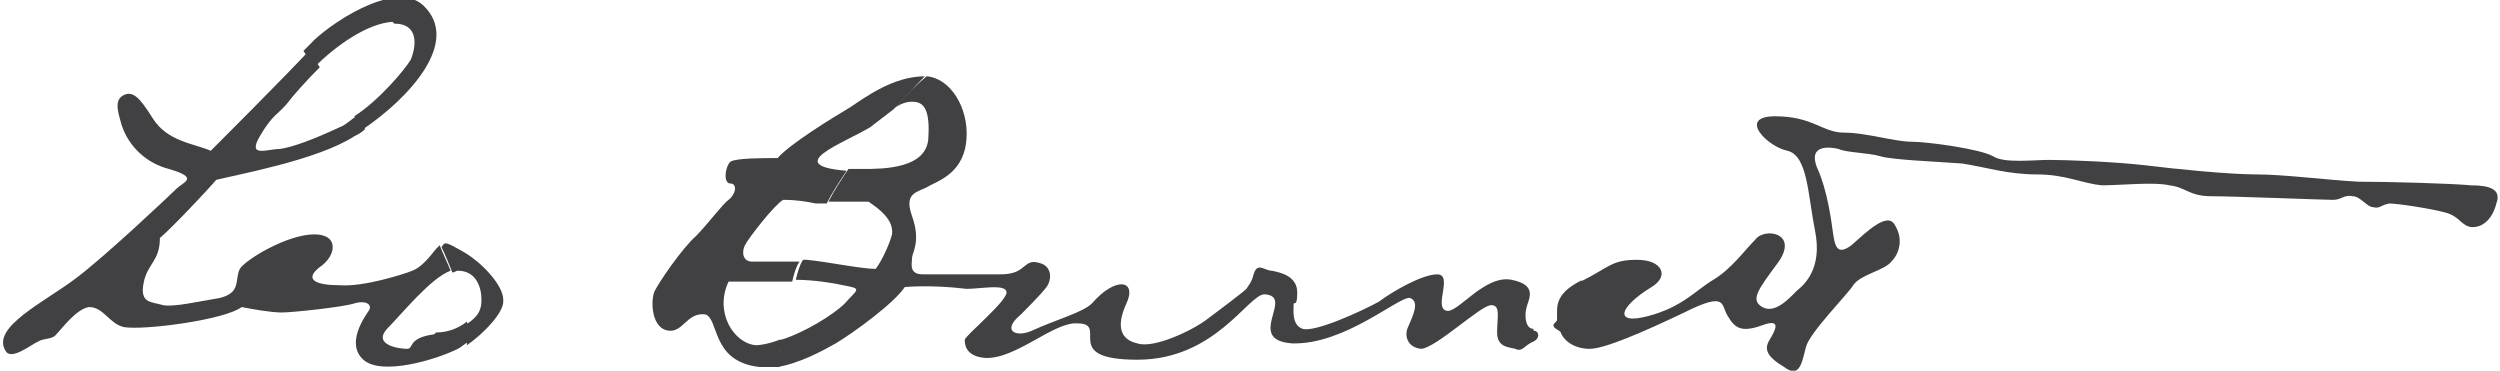<svg xmlns="http://www.w3.org/2000/svg" id="Capa_1" data-name="Capa 1" width="137.6" height="20.4" viewBox="0 0 137.6 20.4"><path d="m87.1,15.4c-1,.5-1.4,1-1.4,1.7s0,.3,0,.5c0,.1-.2.2-.2.3,0,.2.4.3.4.4.2.5.8.9,1.6.9s2.9-.9,5.2-2c2.4-1.2,2-.4,2.4.2.4.7.8.9,1.9.5s.7.3.4.8c-.3.5-.2.9.8,1.5.9.7,1-.4,1.2-1.1.2-.8,2.3-2.9,2.6-3.4.4-.6,1.7-.8,2.1-1.3.4-.4.7-1.2.2-2-.4-.8-1.6.4-2.4,1.1-.8.6-.9,0-1-.6-.1-.7-.3-2.4-.9-3.7-.5-1.3.8-1.1,1.2-1,.4.2,1.6.2,2.3.4.6.2,3.2.3,4.5.4,1.3.2,2.5.6,4.1.6s2.5.5,3.6.6c1,0,2.9-.2,3.7,0,.9.1,1.1.6,2.3.6s6.2.2,6.7.2c.5,0,.6-.3,1.1-.2.4,0,.8.6,1.1.6.4.1.4-.1.9-.2.5,0,2.4.3,3.1.5.8.2.9.8,1.5.8s1.1-.5,1.3-1.3c.3-.8-.4-1-1.4-1-1-.1-4.5-.2-6.2-.2-1.8-.1-4.1-.4-5.6-.4s-4.5-.3-6.1-.5c-1.7-.2-4.4-.3-5.3-.3s-2.5.2-3.1-.2c-.7-.4-3.6-.8-4.5-.8s-2.5-.5-3.7-.5c-1.2,0-1.7-.9-3.8-.9s-.4,1.7.7,1.9c1.1.3,1.1,2.4,1.5,4.4.4,2-.5,2.9-1,3.3-.4.4-1.2,1.3-1.9.9-.7-.4-.2-1,.9-2.5,1.1-1.6-.8-1.9-1.3-1.2-.6.6-1.3,1.6-2.3,2.2-1,.6-1.7,1.5-3.6,2-1.9.5-1.6-.5.2-1.6,1-.6.6-1.5-.8-1.5-1.4,0-1.5.4-3.1,1.2h0Z" style="fill: #414042; fill-rule: evenodd;"></path><path d="m27.7,16.5c0-.8-1.2-2.1-2.3-2.7-.9-.5-.9-.5-1.1-.2.2.4.4.9.6,1.4.1,0,.2-.1.3-.1,1,0,1.3.9,1.3,1.6s-.3,1-.9,1.4c0,.3.1.7.1,1.1,1-.7,2-1.8,2-2.4Z" style="fill: #414042; fill-rule: evenodd;"></path><path d="m23.9,18.4c-1.5.2-1.1.8-1.5.8s-1.9-.2-1.1-1.1c.8-.8,2.4-2.8,3.5-3.2-.2-.5-.4-.9-.6-1.4l-.2.2c-.4.5-.8,1-1.3,1.2-.5.2-2.7.9-4,.8-1.3,0-2-.3-1.1-1,.9-.6,1.1-1.8-.3-1.8-1.5,0-3.8,1.4-4.1,1.9-.3.6.1,1.3-1.1,1.6-1.2.2-2.5.5-3.1.4-.7-.2-1.3-.1-1.1-1.2s.9-1.2.9-2.5c.6-.5,2.5-2.5,3.1-3.2,1.2-.3,5.6-1.1,7.6-2.4.2-.1.4-.2.6-.4-.2-.2-.3-.4-.5-.7-.3.2-.6.5-.9.6-1.5.7-2.6,1.1-3.3,1.2-.7,0-1.8.5-1.1-.7.7-1.2,1-1.2,1.5-1.8.3-.4,1-1.2,1.8-2-.2-.3-.4-.6-.6-.9-1.3,1.4-4.9,5-5.4,5.5-.9-.4-2.4-.5-3.2-1.8-.7-1.1-1.1-1.6-1.7-1.2-.4.3-.2.9,0,1.6.4,1.2,1.4,2.1,2.6,2.4,1.7.5.8.7.4,1.1-.3.3-3.9,3.7-5.5,4.9-1.7,1.3-4.7,2.7-3.9,4,.3.6,1.5-.4,1.8-.5.3-.2.8-.1,1-.4.3-.3,1.1-1.4,1.8-1.5.8,0,1.1.9,1.9,1.1,1.1.2,5.6-.4,6.5-1.1.5.1,1.6.3,2.2.3.6,0,3.4-.3,4-.5.7-.2,1,.1.8.4-.2.3-1.3,1.8-.3,2.7,1,.9,4,0,5.2-.6.2-.1.4-.3.6-.4,0-.4,0-.8-.1-1.1-.5.4-1.1.6-1.7.6h0Z" style="fill: #414042; fill-rule: evenodd;"></path><path d="m21.7,1.3c1.4,0,1.2,1.3.9,2-.3.5-1.7,2.2-3.1,3.1.2.3.4.5.5.7,2.5-1.7,5.4-4.8,3.3-6.8-1.6-1.5-5.4,1.2-6.2,2.1l-.4.4c.2.3.4.6.6.9,1.2-1.2,2.9-2.4,4.3-2.5Zm21.2,17.4c-.5.2-1,.3-1.3.3-1.2-.1-2.3-1.8-1.5-3.5,1.2,0,2,0,2.7,0h.8c.1-.4.2-.8.4-1.1-1,0-2.1,0-2.6,0s-.6-.5-.4-.9,1.6-2.2,2.1-2.5c.8,0,1.3.1,1.8.2.2,0,.4,0,.6,0,.3-.6.7-1.2,1.1-1.8-3.6-.3-.2-1.5,1.3-2.4.4-.3.9-.7,1.3-1,.6-.6,1.1-1.2,1.7-1.8-1.7,0-3.2,1.1-4.1,1.7-1,.6-3.3,2-4,2.8-.8,0-2.3,0-2.6.2-.3.3-.4,1.2,0,1.2s.3.6-.1.9c-.3.2-1.2,1.4-1.8,2-.7.6-2.1,2.6-2.3,3.1-.2.6-.1,2,.8,2.1.8.1,1-1,2-.9.8.2.3,2.6,3,2.9.3,0,.7,0,1.1,0v-.3c0-.4.1-.9.2-1.2h0Z" style="fill: #414042; fill-rule: evenodd;"></path><path d="m84.4,18.1c-.4,0-.5-.6-.4-1.1s.7-1.3-.8-1.6c-1.5-.3-3,1.9-3.6,1.7-.7-.2.4-2-.5-2-.8,0-2.4.9-3.2,1.5-.9.5-3.5,1.7-4.2,1.5-.6-.2-.5-1-.5-1.3s.2.2.2-.7c0-.9-.9-1.1-1.4-1.2-.4,0-.8-.5-1,.2-.1.4-.2.5-.4.8-.2.2-1.4,1.1-2.2,1.7-.8.6-2.9,1.6-3.8,1.3-.9-.2-1.2-.9-.6-2.2.6-1.3-.6-1.5-1.9,0-.5.5-2,.9-3.3,1.5-.9.4-1.7,0-.6-.9.3-.3,1.1-1.1,1.4-1.5.3-.4.3-1.1-.3-1.3-.6-.2-.7,0-1.1.3-.4.3-.9.3-1.3.3s-3.3,0-4.1,0-.6-.6-.6-.9.5-.9,0-2.3c-.5-1.4.4-1.3,1-1.7.6-.3,1.9-.8,2-2.6.1-1.7-.9-3.3-2.2-3.4h0c-.6.5-1.2,1.1-1.7,1.7.3-.2.6-.3.9-.3.5,0,1,.2.9,1.9,0,1.8-2.5,1.8-3.6,1.8s-.6,0-.8,0c-.4.6-.8,1.2-1.1,1.8.8,0,1.6,0,2.2,0,.6.4,1.4,1,1.3,1.8-.2.7-.6,1.5-.9,1.9-.8,0-2.7-.4-3.8-.5h-.2c-.2.3-.3.7-.4,1.1,1,0,2.2.2,2.6.3,1.1.2.8.2.1,1-.6.6-2.2,1.6-3.5,2,0,.4-.1.8-.2,1.2v.3c1.2-.2,2.5-.9,3.2-1.3,1-.6,3.2-2.2,3.8-3.1,1.2-.1,2.6,0,3.4.1.8,0,2.2-.3,2.2.2s-2.3,2.4-2.3,2.6,0,.9,1.1,1c1.7.1,3.8-2,5.1-1.9,1.8,0-1,2,3.3,2s6.1-3.6,7-3.6c1.7.1-1.1,2.5,1.5,2.7,2.9.1,5.9-2.6,6.5-2.5.6.2.1,1.1-.1,1.6-.2.4-.1,1.1.7,1.2.8,0,3.4-2.5,3.9-2.4.5,0,.3.7.3,1.5s.6.8,1,.9c.4.2.5-.2,1-.4.4-.2.3-.6,0-.6h0Z" style="fill: #414042; fill-rule: evenodd;"></path></svg>